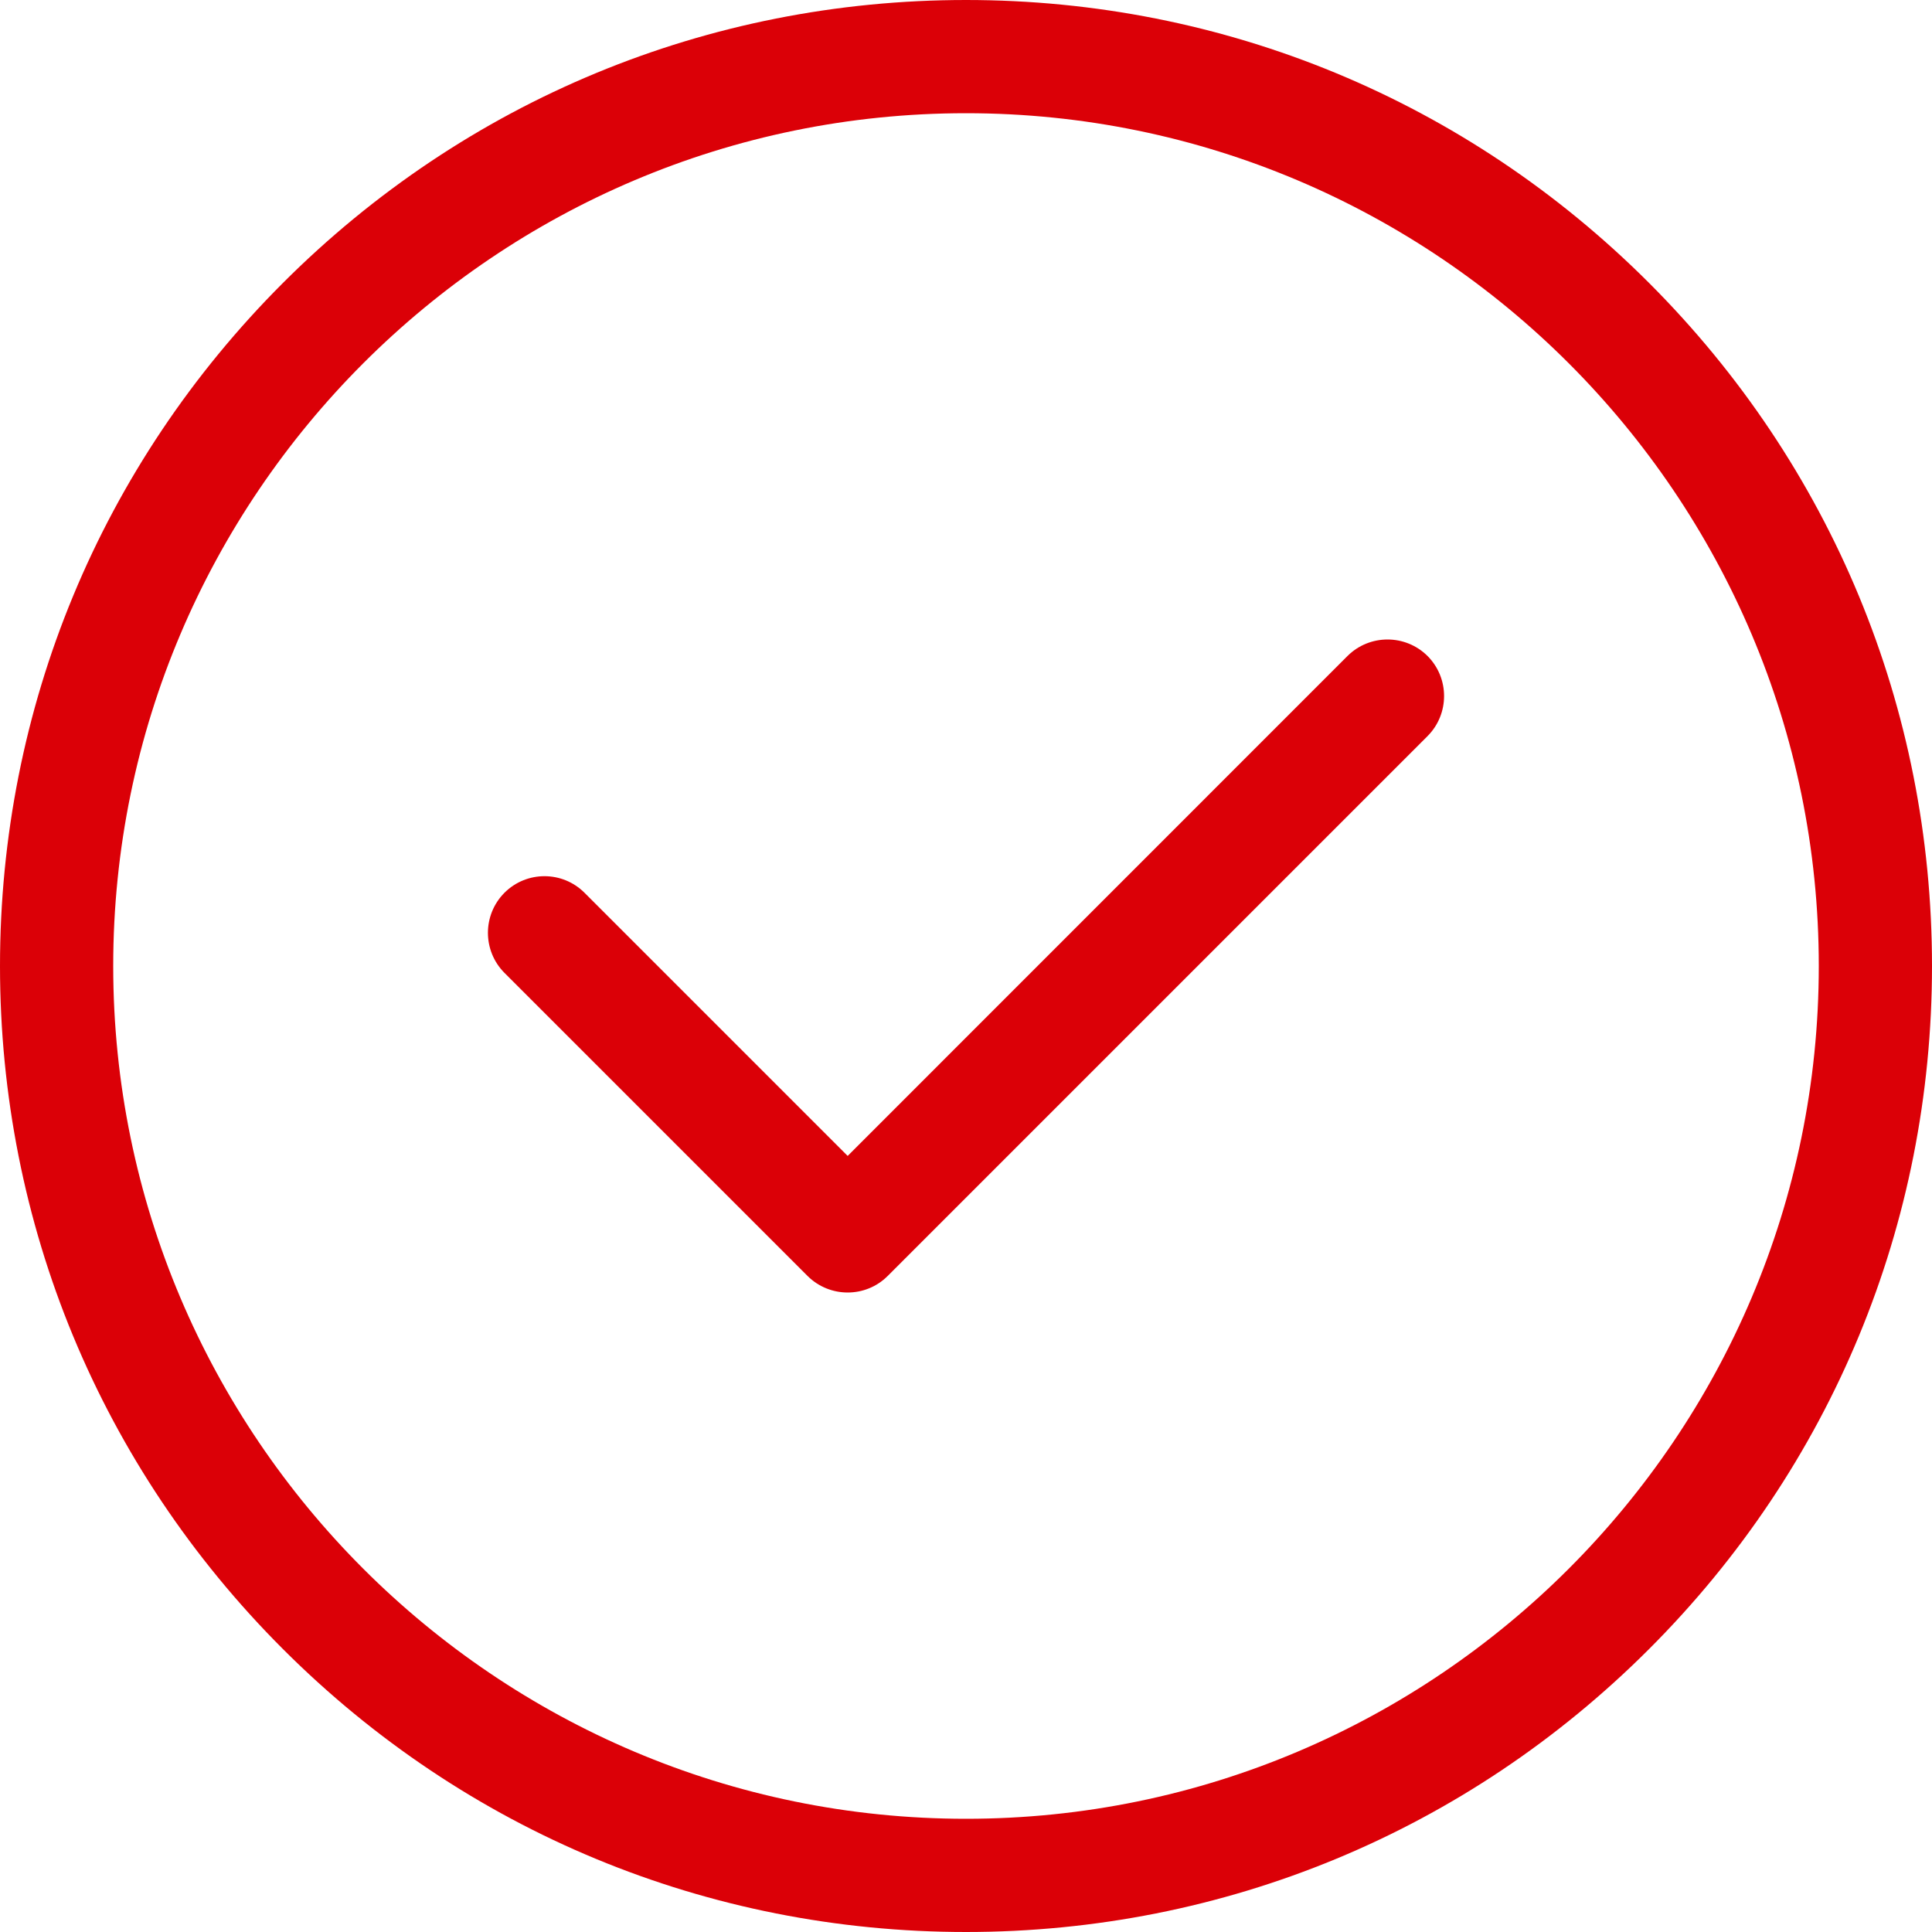 <?xml version="1.0" encoding="UTF-8"?>
<svg width="20px" height="20px" viewBox="0 0 20 20" version="1.1" xmlns="http://www.w3.org/2000/svg" xmlns:xlink="http://www.w3.org/1999/xlink">
    <!-- Generator: Sketch 52.6 (67491) - http://www.bohemiancoding.com/sketch -->
    <title>Shape</title>
    <desc>Created with Sketch.</desc>
    <g id="English-design" stroke="none" stroke-width="1" fill="none" fill-rule="evenodd">
        <g id="12-Birthday-party" transform="translate(-588, -2437)" fill="#DB0007" fill-rule="nonzero">
            <g id="Content" transform="translate(0, 211)">
                <g id="Packages" transform="translate(0, 1928)">
                    <g id="PackageA" transform="translate(463, 87)">
                        <path d="M142.071,213.929 C143.96,215.818 145,218.329 145,221 C145,223.671 143.96,226.182 142.071,228.071 C140.182,229.96 137.671,231 135,231 C132.329,231 129.818,229.96 127.929,228.071 C126.04,226.182 125,223.671 125,221 C125,218.329 126.04,215.818 127.929,213.929 C129.818,212.04 132.329,211 135,211 C137.671,211 140.182,212.04 142.071,213.929 Z M135,229.828 C139.868,229.828 143.828,225.868 143.828,221 C143.828,216.132 139.868,212.172 135,212.172 C130.132,212.172 126.172,216.132 126.172,221 C126.172,225.868 130.132,229.828 135,229.828 Z M139.778,217.791 C140.006,218.02 140.006,218.391 139.778,218.62 L134.189,224.209 C134.075,224.323 133.925,224.38 133.775,224.38 C133.625,224.38 133.475,224.323 133.36,224.209 L130.222,221.071 C129.994,220.842 129.994,220.471 130.222,220.242 C130.451,220.013 130.822,220.013 131.051,220.242 L133.775,222.966 L138.949,217.791 C139.178,217.563 139.549,217.563 139.778,217.791 Z" id="Check"></path>
                    </g>
                </g>
            </g>
        </g>
    </g>
</svg>